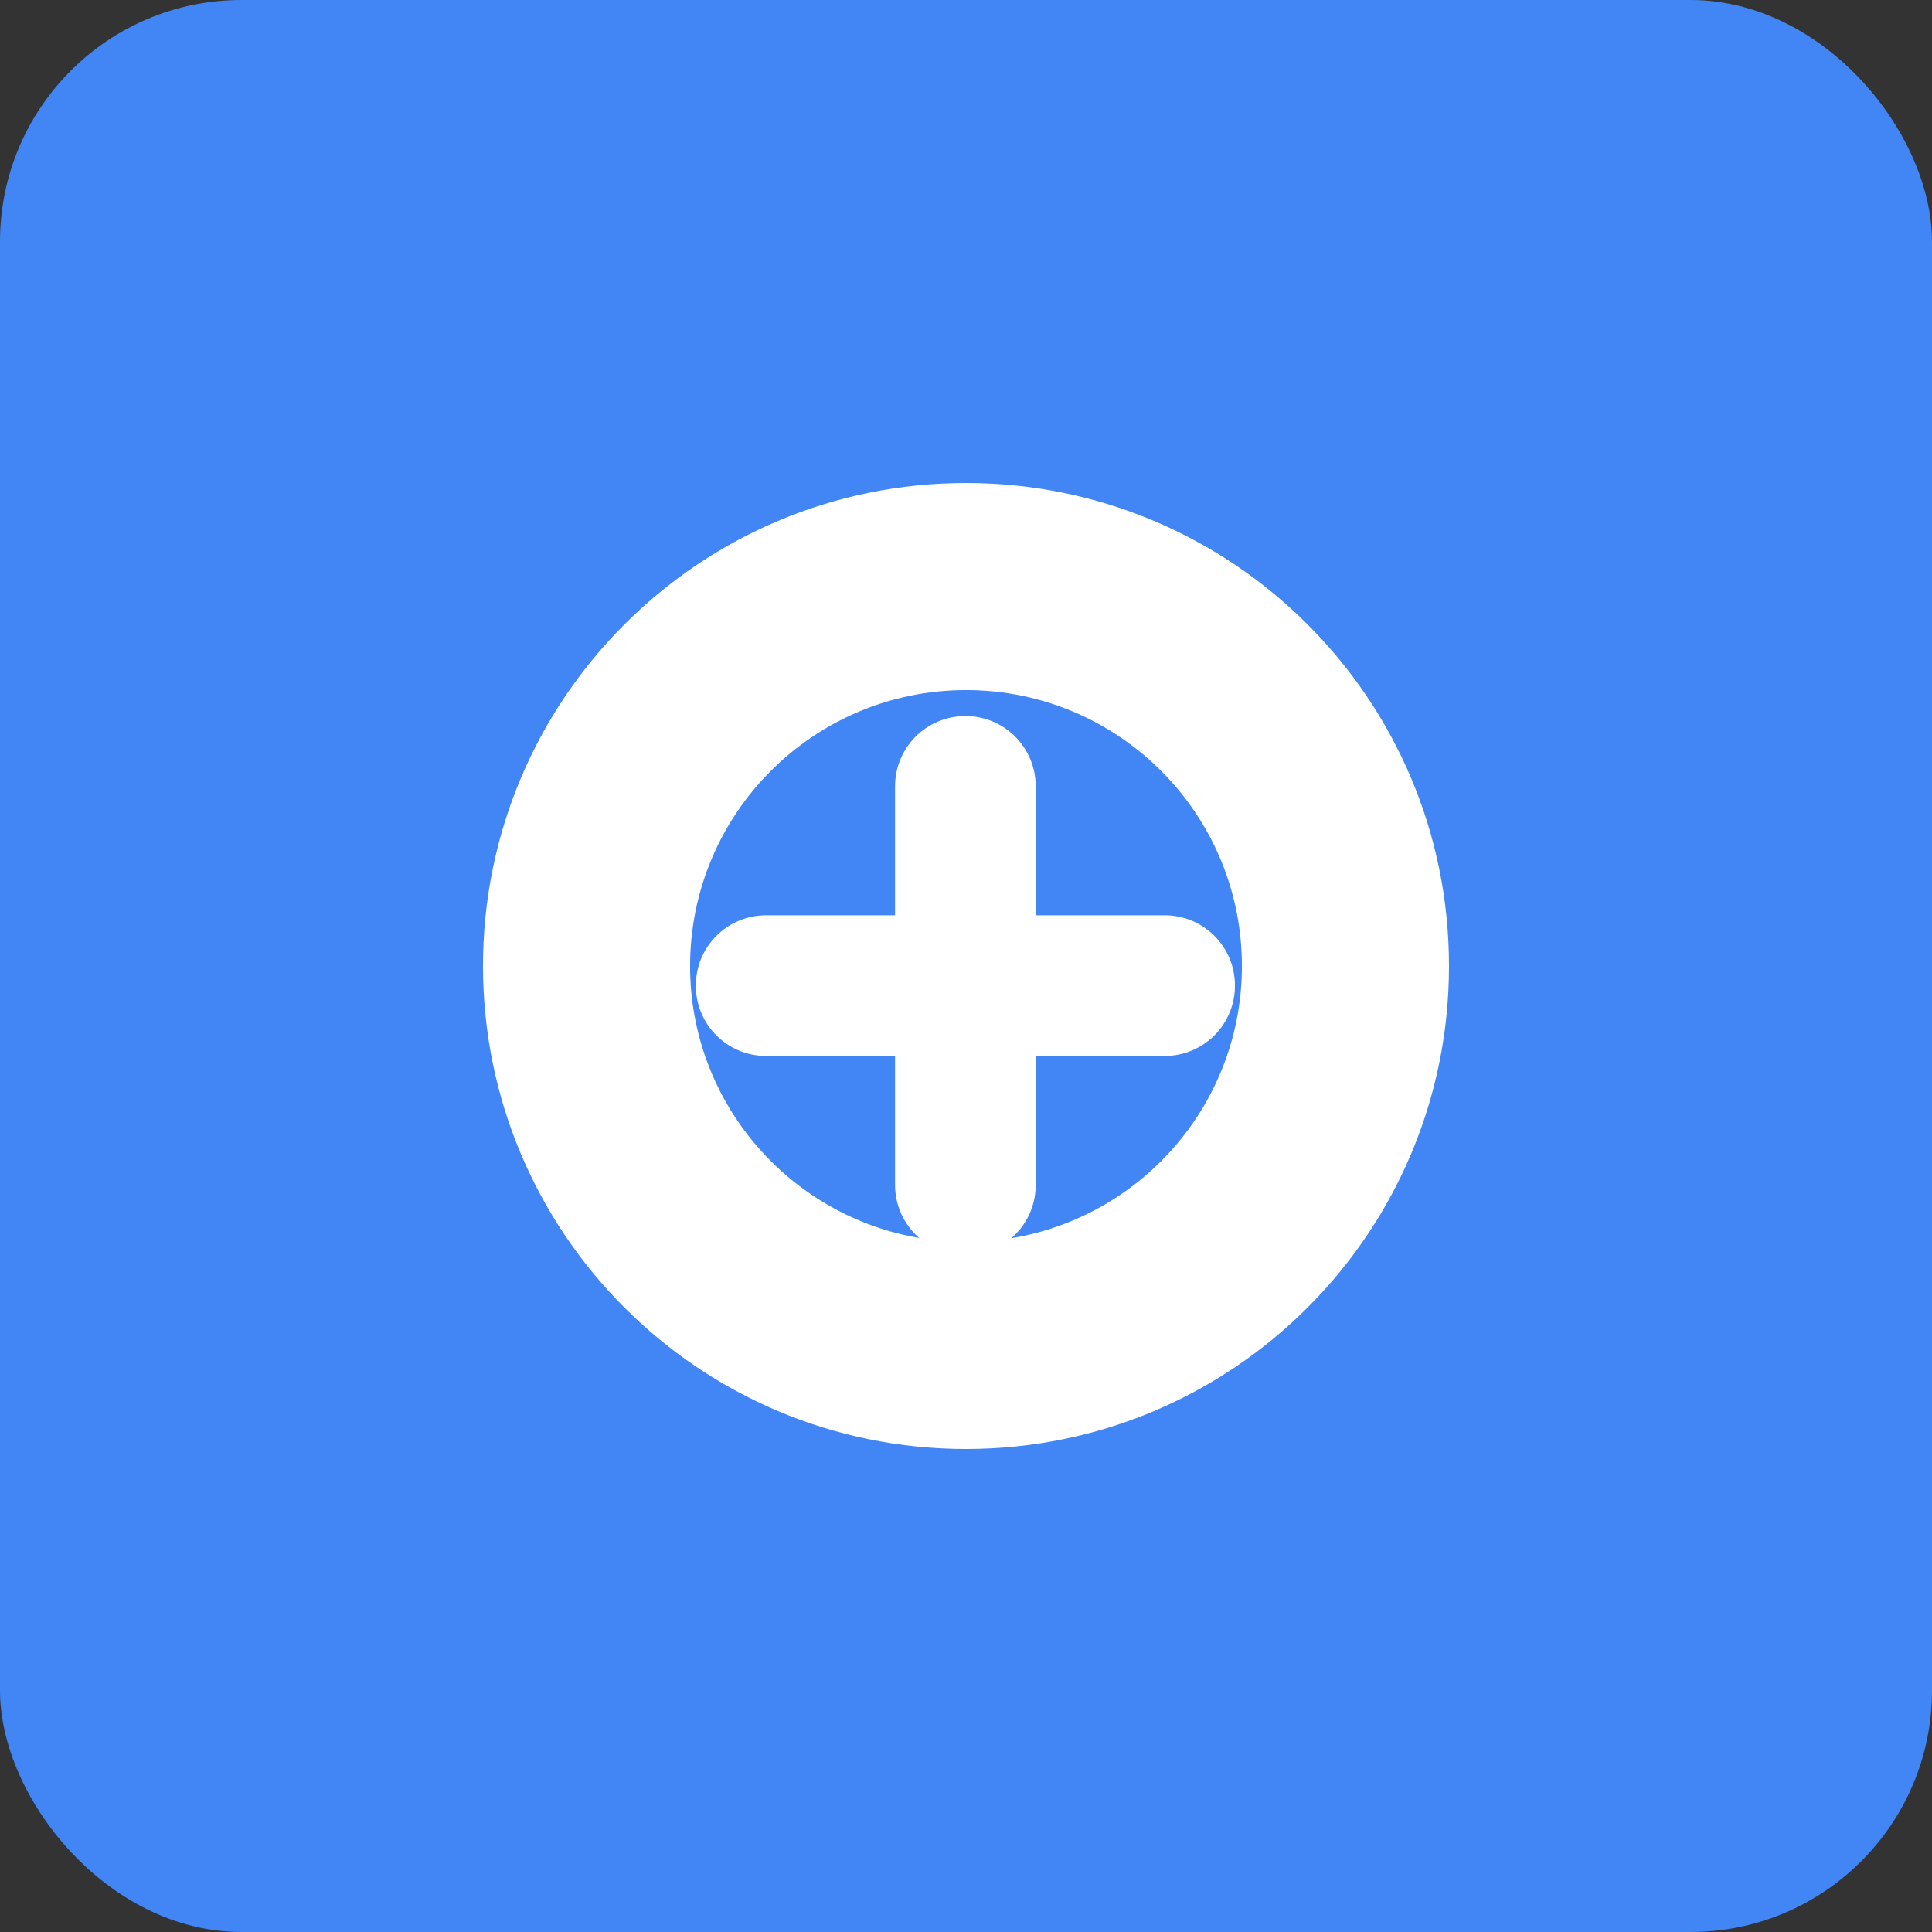 <svg xmlns="http://www.w3.org/2000/svg" width="64" height="64" viewBox="0 0 64 64">
  <rect x="0" y="0" width="64" height="64" fill="#333333" stroke="none"/>
  <rect width="64" height="64" fill="#4285F4" rx="8" ry="8"/>
  <g transform="translate(16, 16)">
    <path d="M16 0C7.16 0 0 7.16 0 16s7.16 16 16 16 16-7.16 16-16S24.84 0 16 0zm0 25.14c-5.05 0-9.14-4.09-9.14-9.14S10.95 6.86 16 6.86s9.14 4.09 9.14 9.14-4.09 9.14-9.14 9.14z" fill="white"/>
    <path d="M22.58 14.32h-4.27v-4.27c0-1.29-1.04-2.33-2.33-2.33s-2.33 1.04-2.33 2.33v4.27h-4.27c-1.29 0-2.33 1.04-2.33 2.33s1.04 2.33 2.33 2.33h4.27v4.27c0 1.29 1.04 2.33 2.33 2.33s2.33-1.04 2.33-2.33v-4.27h4.27c1.29 0 2.33-1.04 2.33-2.33s-1.04-2.33-2.33-2.33z" fill="white"/>
  </g>
</svg>